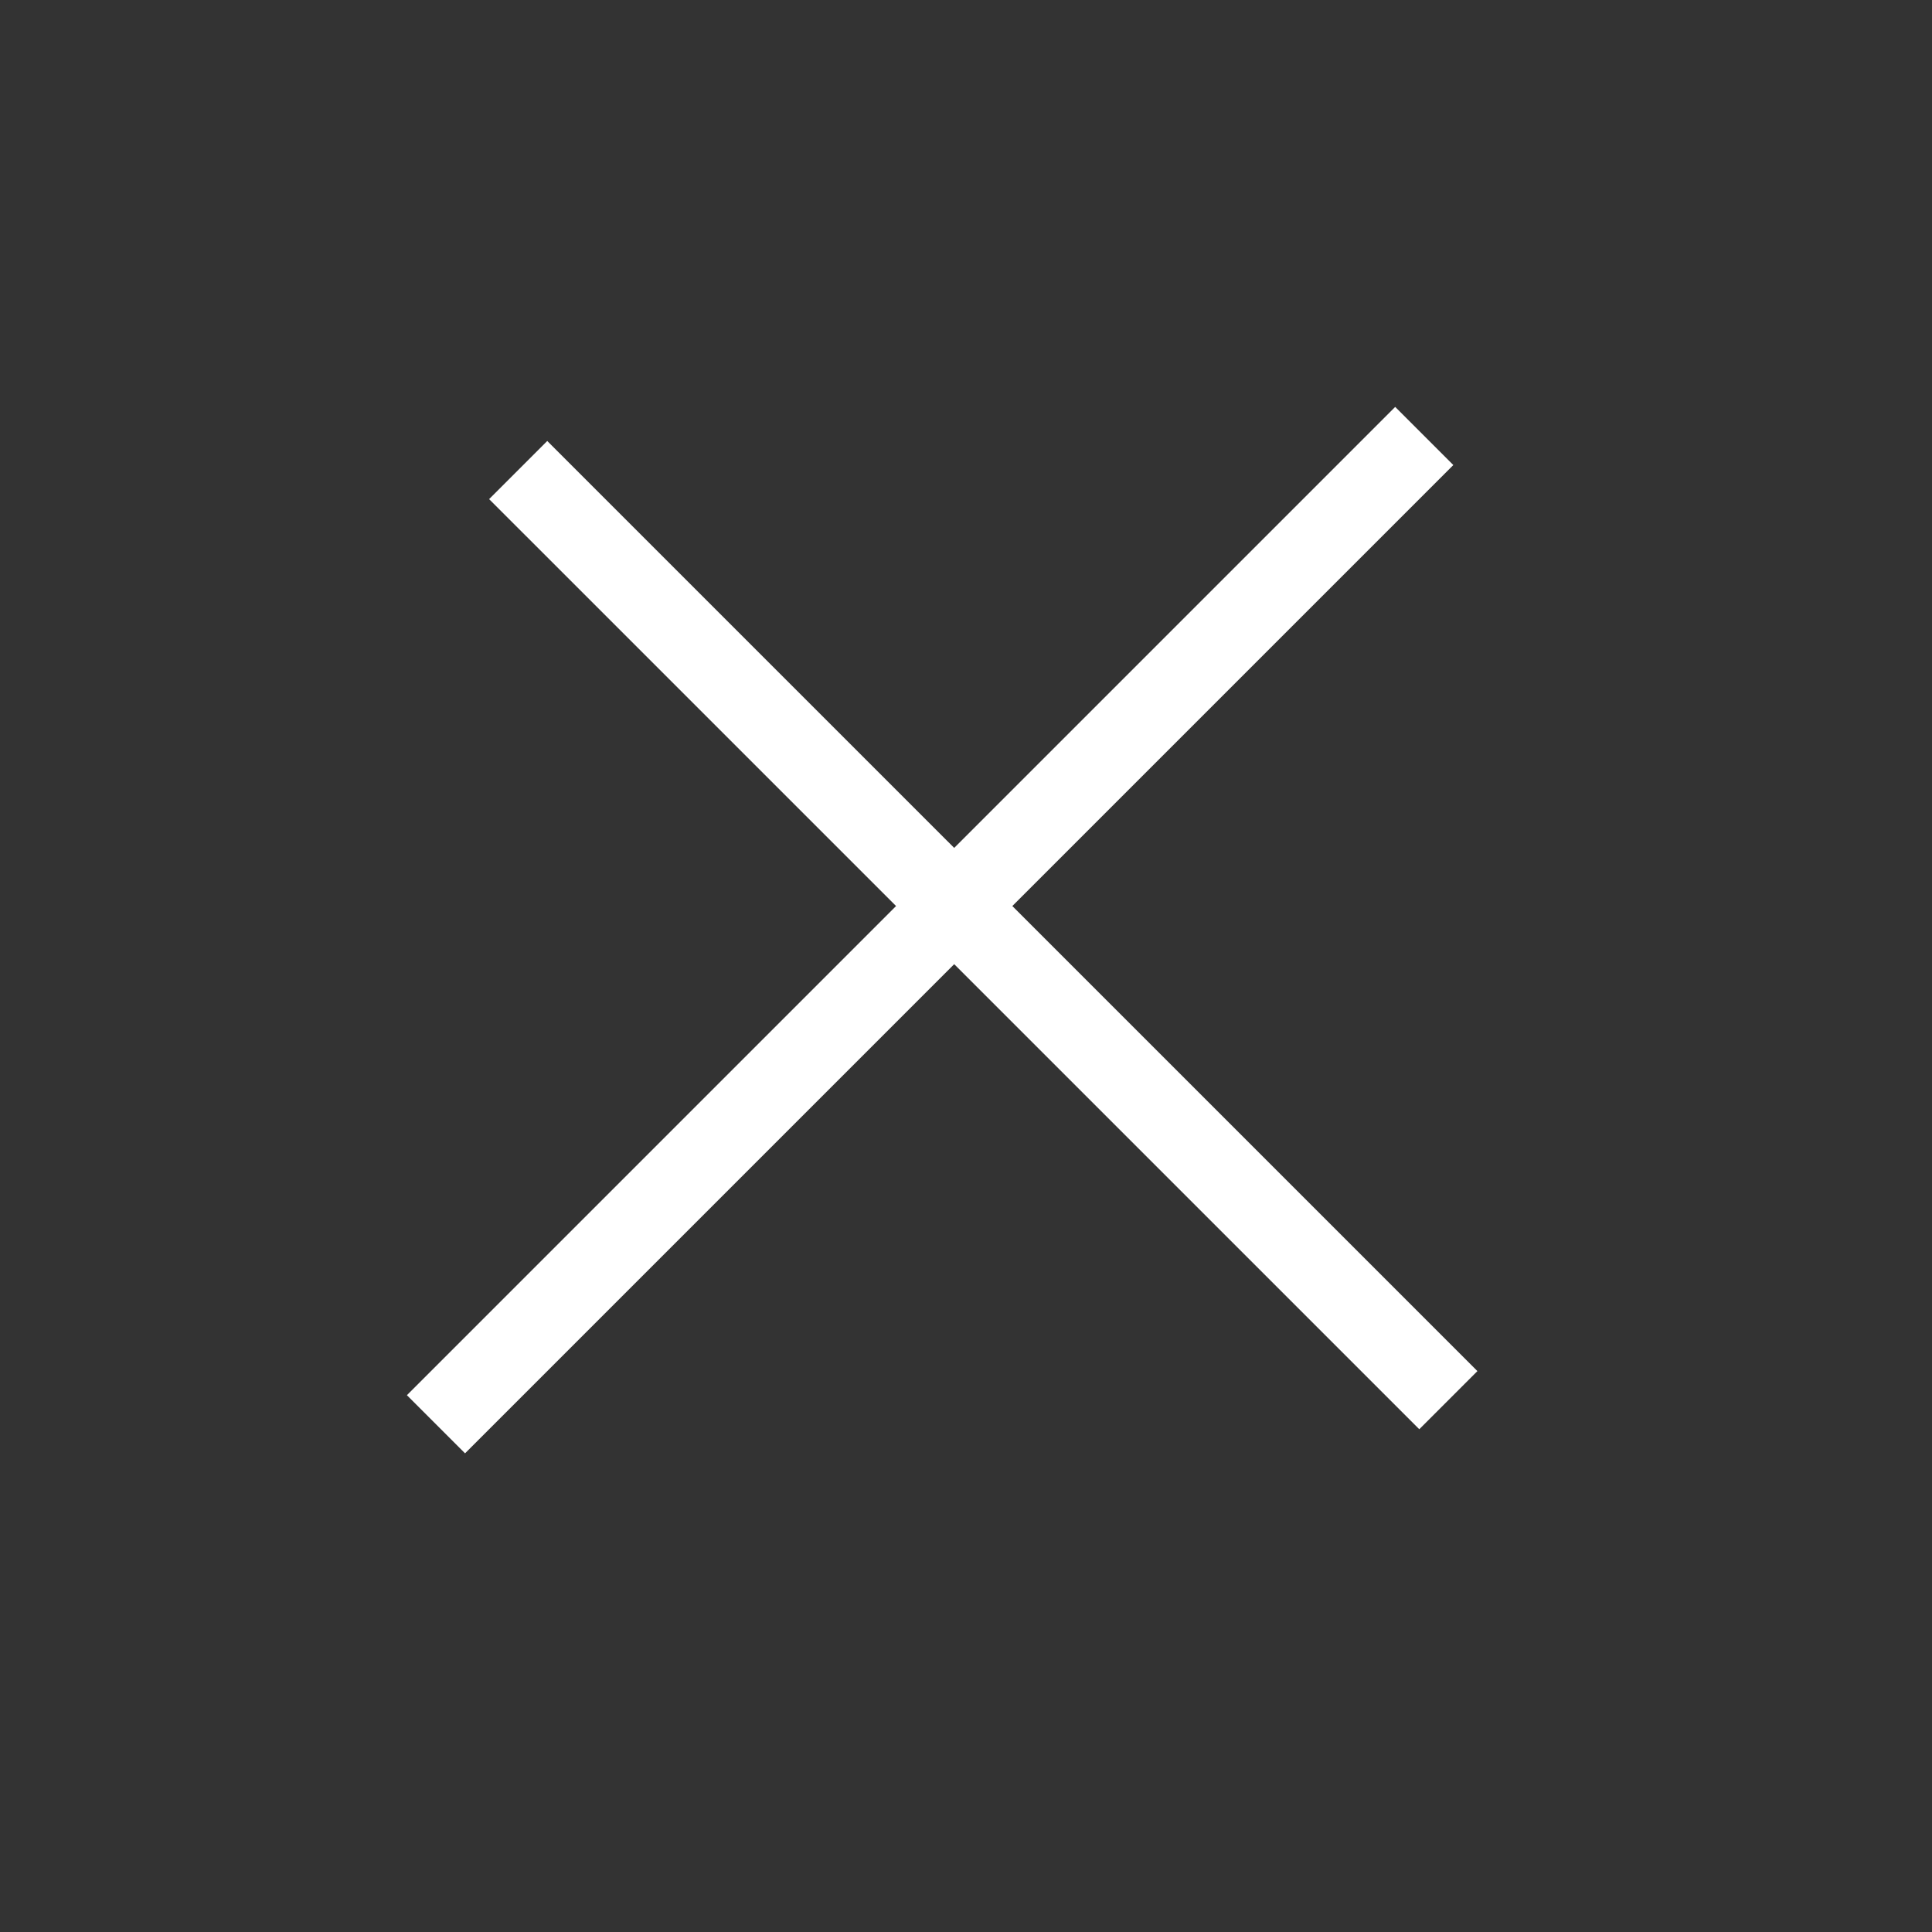 <?xml version="1.0" encoding="UTF-8"?> <svg xmlns="http://www.w3.org/2000/svg" width="47" height="47" viewBox="0 0 47 47" fill="none"><rect x="0" y="0" width="47" height="47" fill="#333333" stroke="none"/><line x1="10.606" y1="34.648" x2="34.648" y2="10.606" stroke="white" stroke-width="2"></line><line x1="35.234" y1="34.062" x2="12.606" y2="11.435" stroke="white" stroke-width="2"></line></svg> 